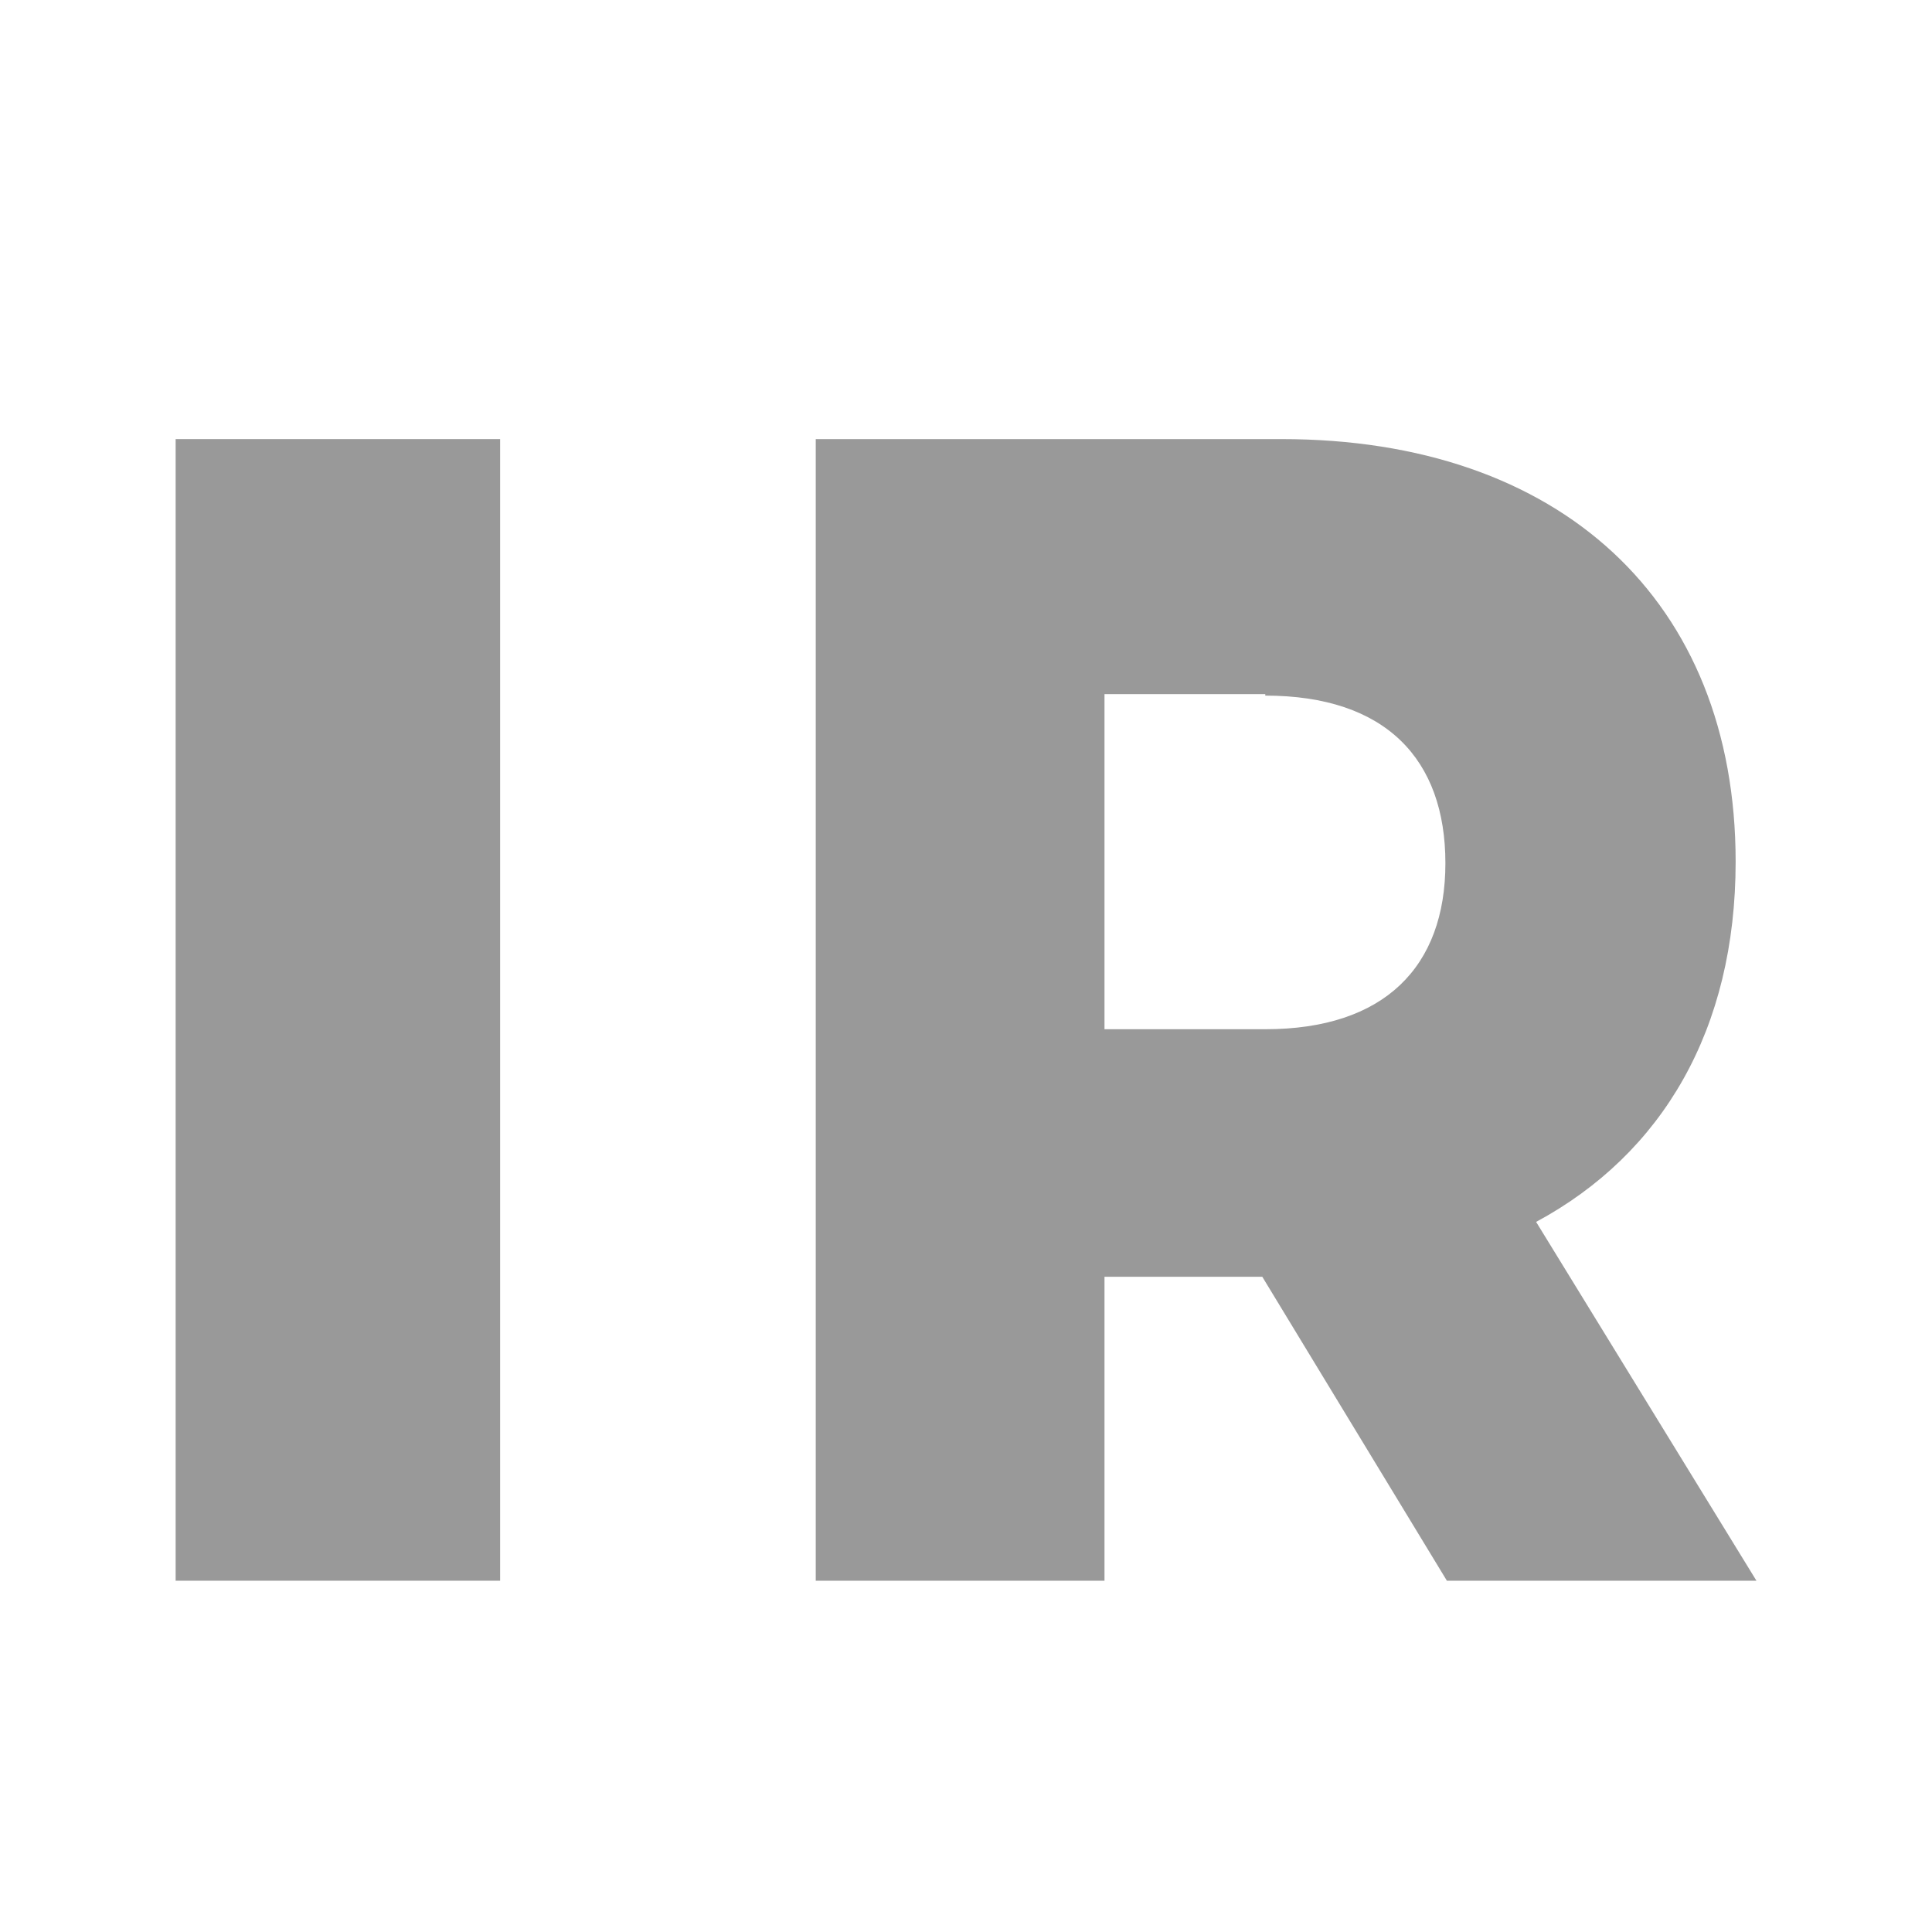 <svg width="22" height="22" viewBox="0 0 22 22" fill="none" xmlns="http://www.w3.org/2000/svg">
<path d="M2 5H5.695V18H2V5Z" fill="#999999"/>
<path d="M14.374 14.539H12.577V18H9.289V5H14.594C17.764 5 19.764 6.84 19.764 9.812C19.764 11.72 18.933 13.138 17.492 13.914L20.001 18H16.476L14.374 14.539ZM14.408 7.904H12.577V11.72H14.408C15.764 11.72 16.459 11.01 16.459 9.829C16.459 8.647 15.781 7.921 14.408 7.921V7.904Z" fill="#999999"/>
</svg>
